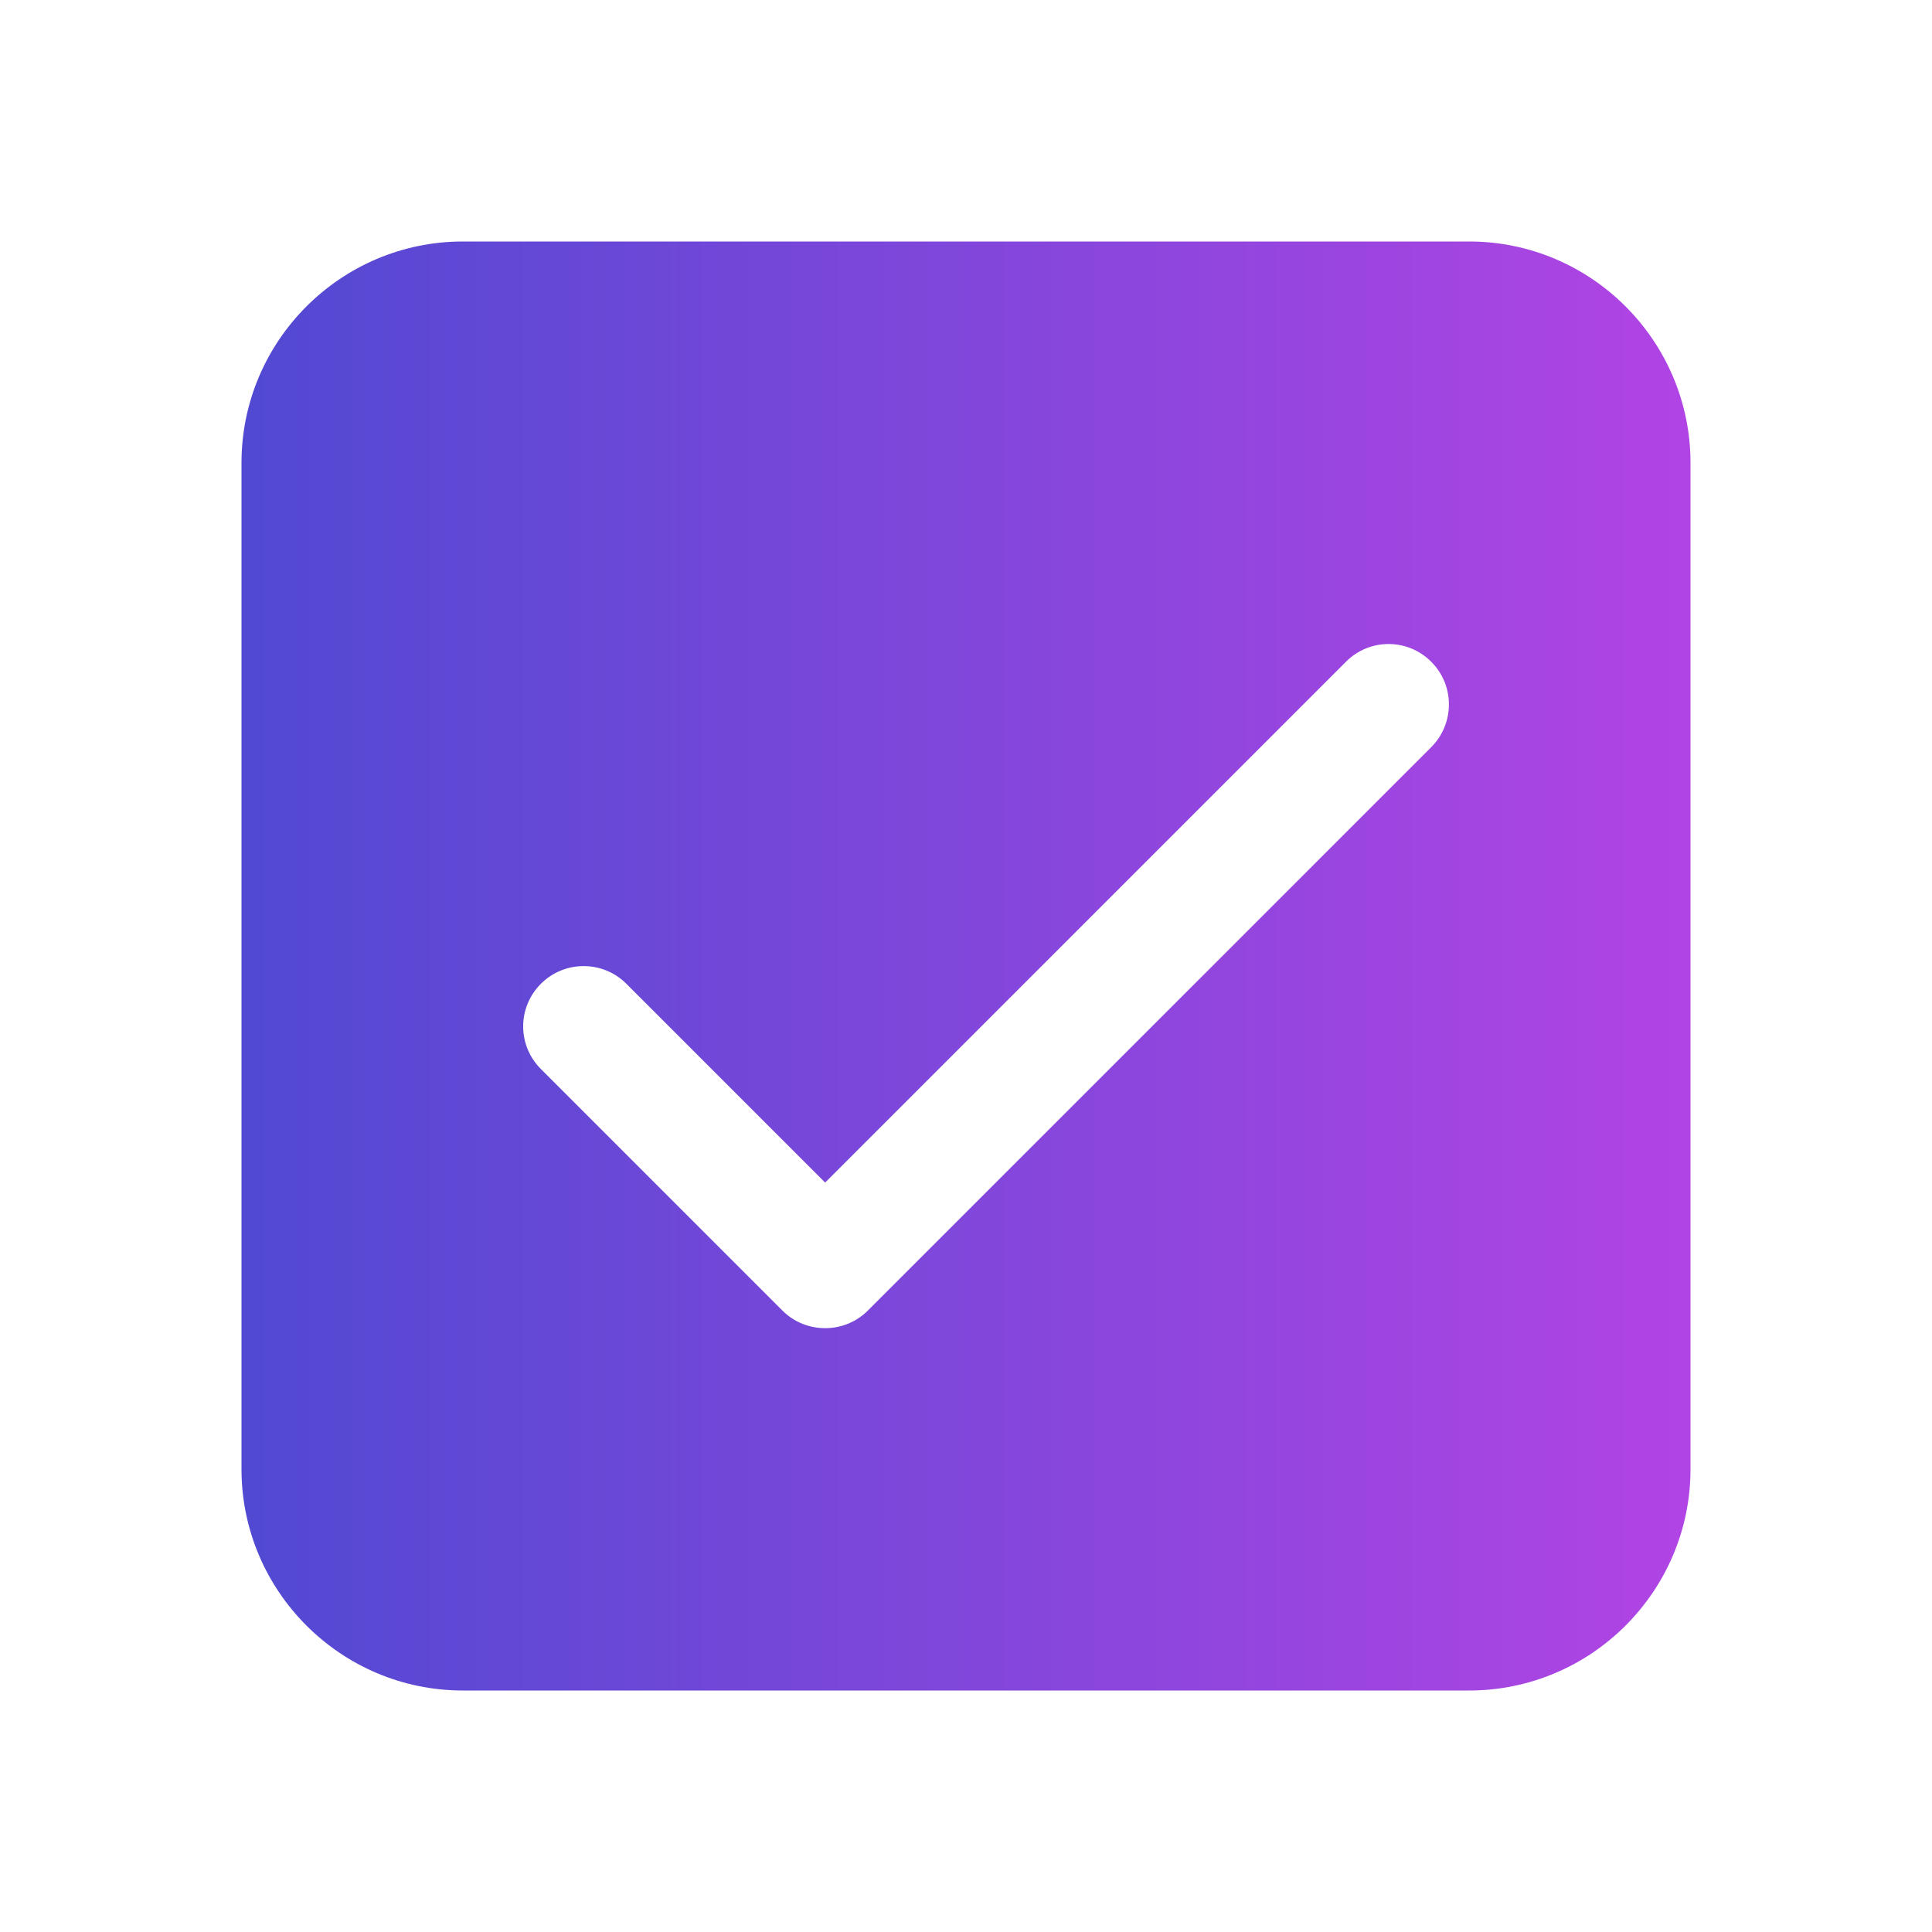 <svg width="11" height="11" viewBox="0 0 11 11" fill="none" xmlns="http://www.w3.org/2000/svg">
<path d="M8.365 1.375H2.635C1.941 1.375 1.375 1.941 1.375 2.635V8.365C1.375 9.059 1.941 9.625 2.635 9.625H8.365C9.059 9.625 9.625 9.059 9.625 8.365V2.635C9.625 1.941 9.059 1.375 8.365 1.375ZM8.149 4.254L4.941 7.462C4.874 7.529 4.786 7.562 4.698 7.562C4.61 7.562 4.522 7.529 4.455 7.462L3.08 6.087C2.945 5.953 2.945 5.735 3.08 5.601C3.214 5.467 3.432 5.467 3.566 5.601L4.698 6.733L7.663 3.768C7.797 3.633 8.015 3.633 8.149 3.768C8.283 3.902 8.283 4.119 8.149 4.254Z" fill="url(#paint0_linear_127_2)"/>
<defs>
<linearGradient id="paint0_linear_127_2" x1="1.375" y1="5.5" x2="9.625" y2="5.5" gradientUnits="userSpaceOnUse">
<stop stop-color="#5149D2"/>
<stop offset="1" stop-color="#B144E4"/>
</linearGradient>
</defs>
</svg>
